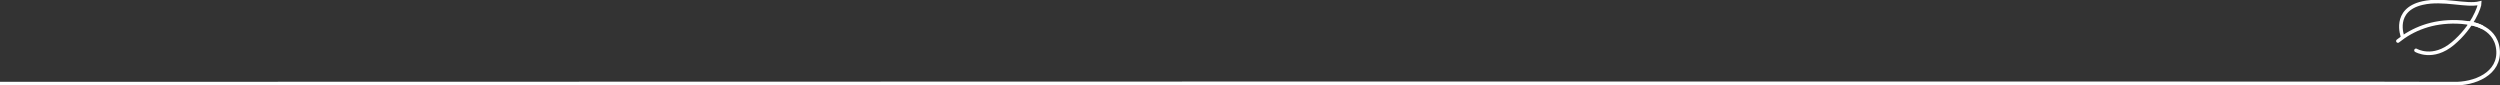 <?xml version="1.0" encoding="UTF-8"?>
<svg xmlns="http://www.w3.org/2000/svg" xmlns:xlink="http://www.w3.org/1999/xlink" version="1.1" id="Ebene_1" x="0px" y="0px" viewBox="0 0 1395.5 47.7" xml:space="preserve">
<rect x="0" y="0" width="1395.5" height="47.7" fill="#333333" stroke="none"/>
<g id="Gruppe_7" transform="translate(-570.828 -2097.922)">
	<g id="Gruppe_4" transform="translate(941.934 2098.826)">
		<path id="Pfad_8" fill="none" stroke="#FFFFFF" stroke-width="2" stroke-linecap="round" stroke-miterlimit="10" d="M977.5,27.2    c0,0,9.4,5.6,20.6-3.8c11.2-9.4,15-20.7,15-22.6c-7.5,1.9-20.3-2.6-31.9,0C964.3,4.6,970,19.5,970,19.5"></path>
		<path id="Pfad_9" fill="none" stroke="#FFFFFF" stroke-width="2" stroke-linecap="round" stroke-miterlimit="10" d="M1014.2,14.1    c-0.8-0.3-1.7-0.8-2.7-1.1c-3.6-1-7.4-1.6-11.2-1.7c-13.7-0.4-24.6,4-32.9,10.7"></path>
	</g>
	<path id="Pfad_109" fill="none" stroke="#FFFFFF" stroke-width="2" d="M570.8,2144.6c0,0,1357.4-0.4,1369.3,0s26.5-5.5,25.1-19.1   s-17-14.8-17-14.8"></path>
</g>
</svg>
